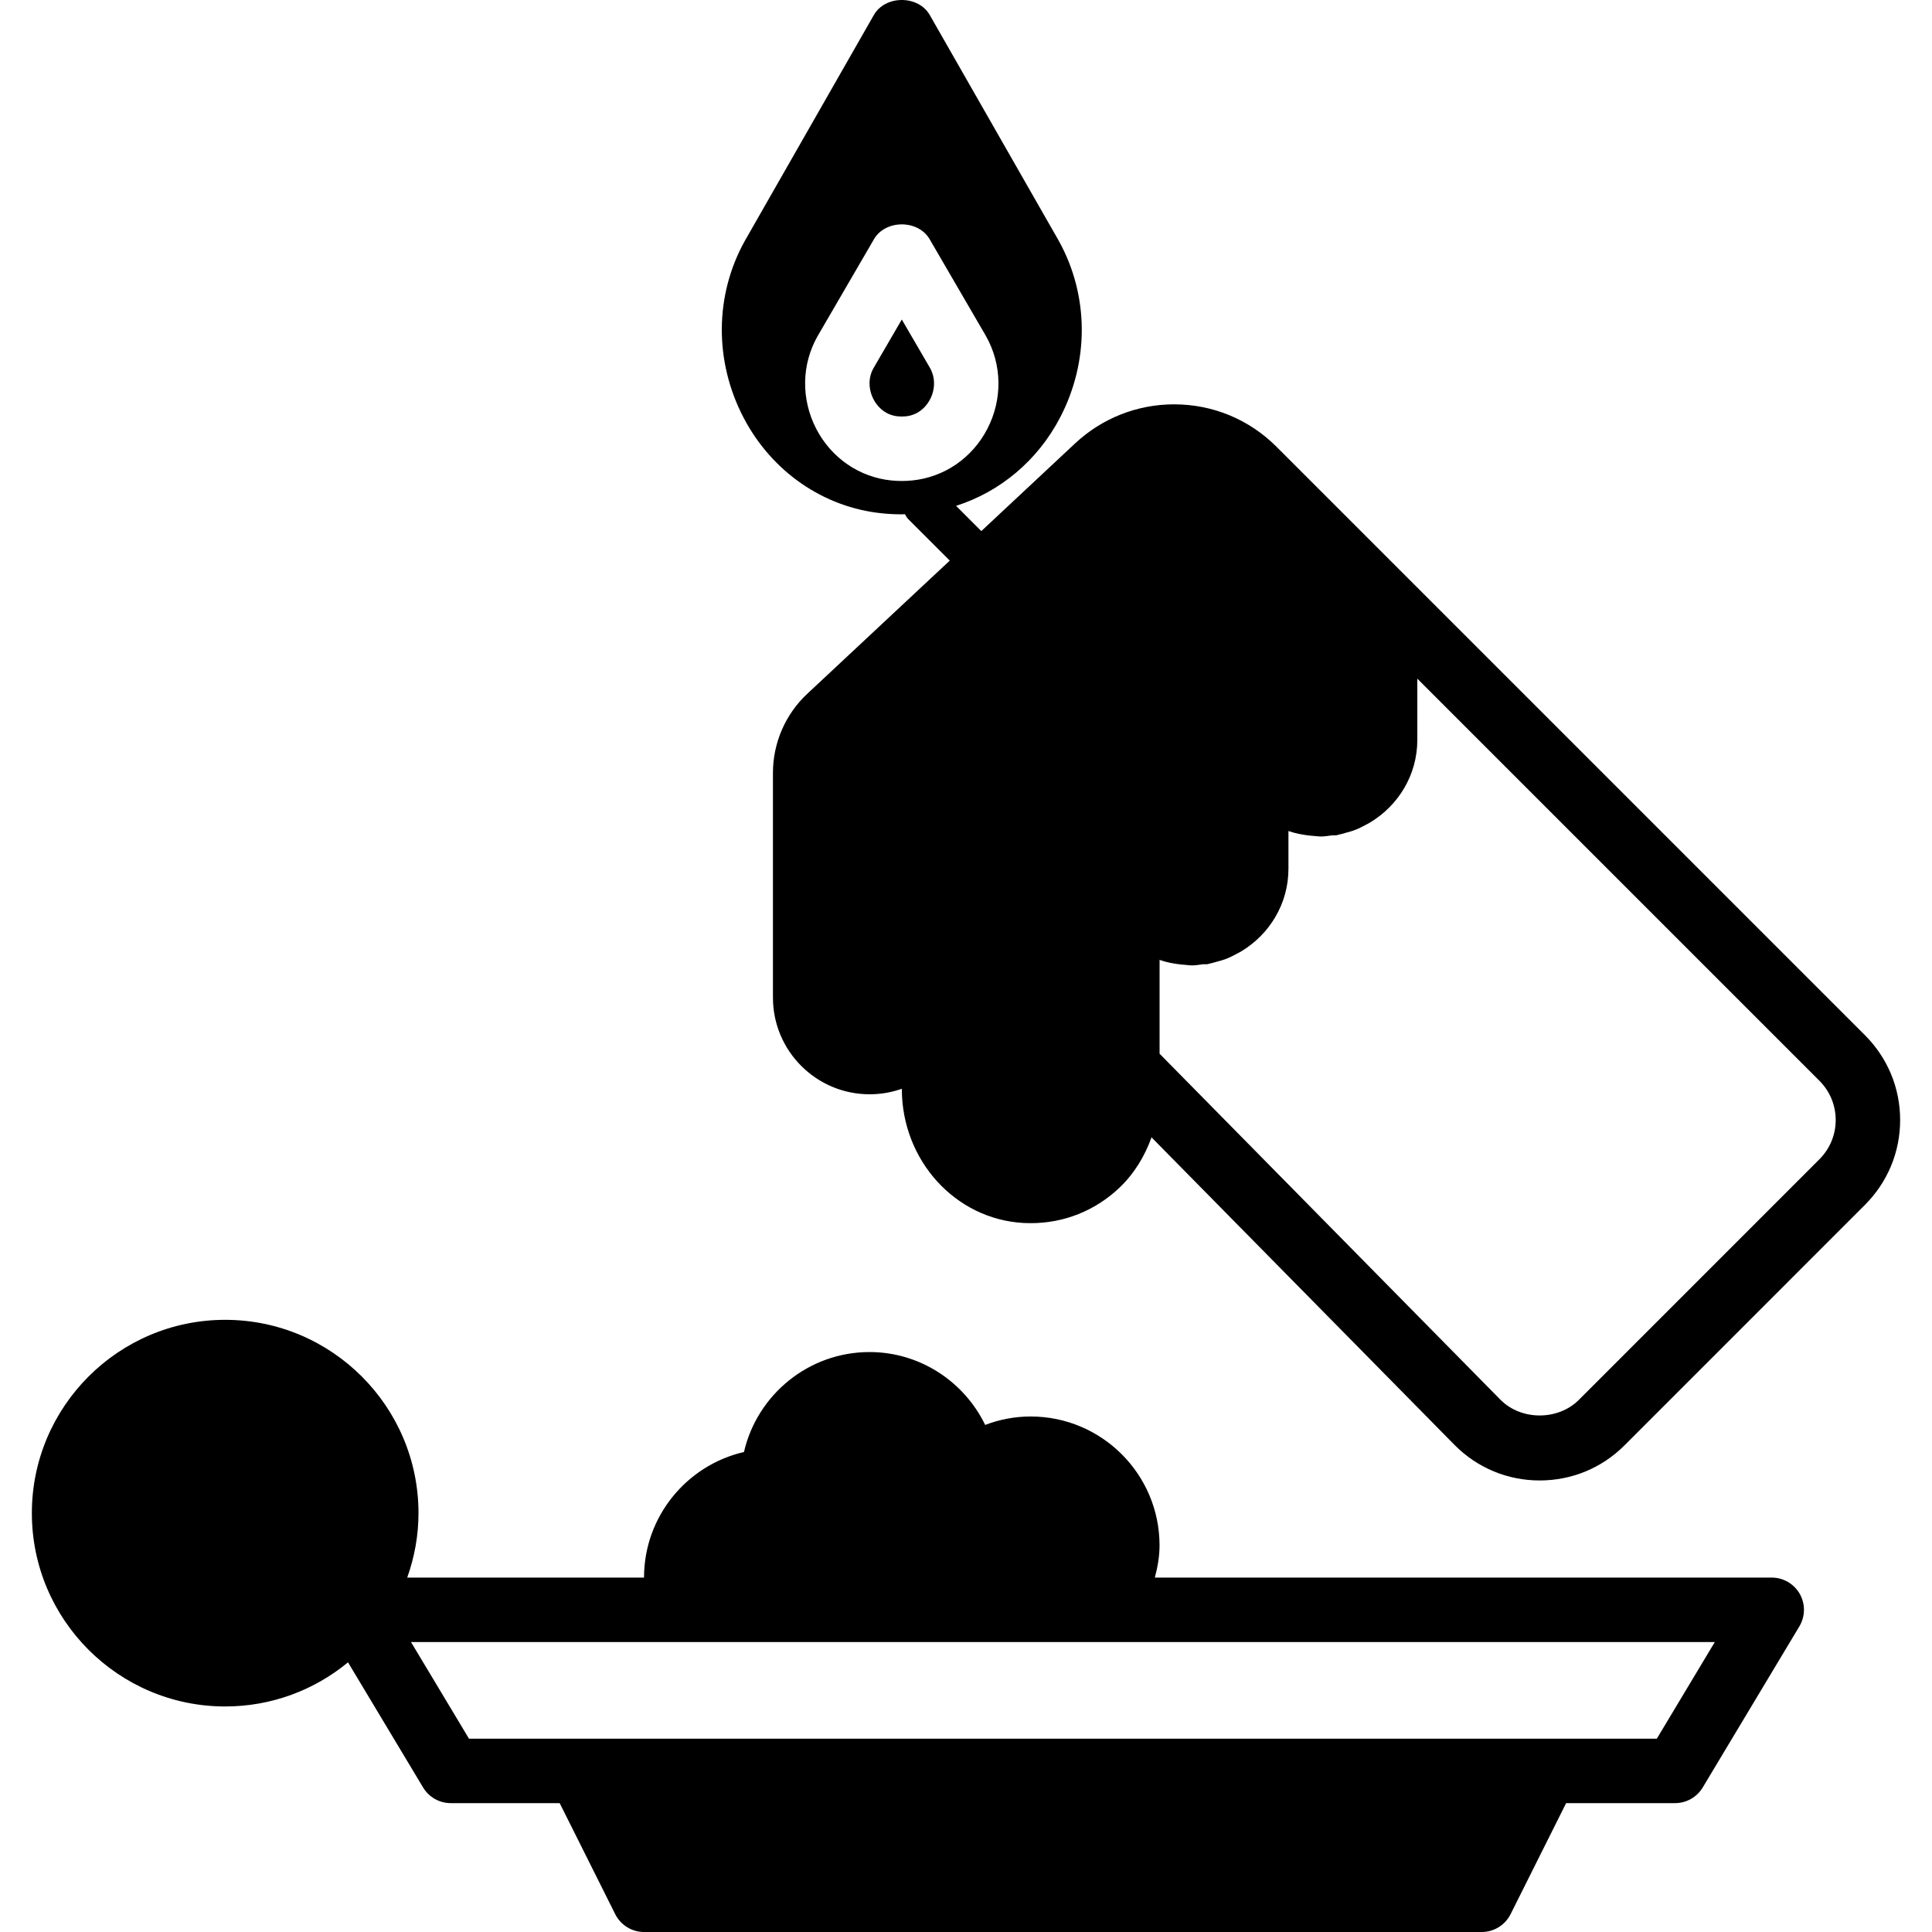 <?xml version="1.0" encoding="iso-8859-1"?>
<!-- Uploaded to: SVG Repo, www.svgrepo.com, Generator: SVG Repo Mixer Tools -->
<svg fill="#000000" height="800px" width="800px" version="1.1" id="Layer_1" xmlns="http://www.w3.org/2000/svg" xmlns:xlink="http://www.w3.org/1999/xlink" 
	 viewBox="0 0 511.69 511.69" xml:space="preserve">
<g>
	<g>
		<g>
			<path d="M469.238,417.823H305.859c0.742-2.782,1.246-5.623,1.246-8.533c0-18.825-15.309-34.133-34.133-34.133
				c-4.147,0-8.218,0.768-12.049,2.236c-5.547-11.452-17.263-19.302-30.618-19.302c-16.179,0-29.773,11.324-33.263,26.47
				c-15.138,3.49-26.47,17.075-26.47,33.263h-62.72c1.903-5.35,2.987-11.076,2.987-17.067c0-28.237-22.963-51.2-51.2-51.2
				c-28.228,0-51.2,22.963-51.2,51.2s22.972,51.2,51.2,51.2c12.348,0,23.68-4.386,32.529-11.691l19.891,33.152
				c1.545,2.569,4.318,4.139,7.313,4.139h28.86l14.711,29.414c1.451,2.893,4.403,4.719,7.629,4.719h221.867
				c3.234,0,6.187-1.826,7.637-4.719l14.711-29.414h28.851c3.004,0,5.777-1.57,7.322-4.139l25.6-42.667
				c1.579-2.637,1.621-5.922,0.111-8.602C475.152,419.479,472.319,417.823,469.238,417.823z M438.809,460.49h-29.303h-256H124.21
				l-15.36-25.6h71.825h111.258h162.236L438.809,460.49z"/>
			<path d="M238.842,84.624l-7.518,12.919c-1.365,2.415-1.374,5.513,0.026,8.209c0.631,1.229,2.534,4.122,6.434,4.514
				c0.7,0.068,1.425,0.068,2.108,0c3.908-0.393,5.811-3.285,6.443-4.514c1.399-2.697,1.391-5.794-0.026-8.303L238.842,84.624z"/>
			<path d="M493.942,274.178L372.879,153.116l-34.79-34.79c-7.245-7.245-16.879-11.238-27.127-11.238
				c-9.771,0-19.081,3.678-26.214,10.342l-24.849,23.228l-6.682-6.682c11.631-3.712,21.581-11.964,27.537-23.364
				c7.791-14.925,7.671-32.418-0.367-46.891L246.253,3.987c-3.038-5.316-11.785-5.316-14.822,0l-34.176,59.827
				c-7.996,14.379-8.115,31.872-0.324,46.797c7.467,14.302,21.18,23.774,36.685,25.344c1.715,0.179,3.465,0.265,5.231,0.265
				c0.273,0,0.546-0.034,0.828-0.034c0.247,0.435,0.469,0.896,0.845,1.271l11.025,11.017l-37.769,35.302
				c-5.76,5.385-9.062,12.996-9.062,20.89v59.554c0,14.123,11.477,25.6,25.6,25.6c2.987,0,5.862-0.512,8.533-1.459v0.008
				c0,18.978,14.191,34.586,32.307,35.541c0.623,0.026,1.237,0.043,1.852,0.043c8.789,0,17.05-3.285,23.458-9.37
				c3.917-3.712,6.724-8.346,8.516-13.355l80.367,81.579c5.999,5.999,13.961,9.293,22.443,9.293c8.491,0,16.452-3.294,22.451-9.293
				l63.701-63.71c5.999-5.999,9.31-13.978,9.31-22.46C503.251,288.156,499.941,280.186,493.942,274.178z M241.585,127.251
				c-0.905,0.085-1.818,0.137-2.739,0.137c-0.93,0-1.843-0.051-2.756-0.137c-8.465-0.845-15.898-5.948-19.891-13.645
				c-4.062-7.834-3.942-17.016,0.324-24.55l14.942-25.694c3.055-5.248,11.699-5.248,14.754,0l14.891,25.6
				c4.318,7.629,4.437,16.811,0.375,24.644C257.491,121.303,250.059,126.406,241.585,127.251z M481.875,307.031l-63.701,63.71
				c-5.53,5.538-15.241,5.504-20.719,0.043l-90.342-91.708v-24.849c1.766,0.631,3.652,0.99,5.581,1.212
				c0.469,0.051,0.93,0.094,1.399,0.119c0.521,0.034,1.024,0.128,1.553,0.128c1.007,0,1.971-0.179,2.944-0.299
				c0.435-0.043,0.862,0.026,1.297-0.043c0.171-0.026,0.333-0.102,0.503-0.137c0.614-0.111,1.186-0.307,1.775-0.469
				c0.93-0.247,1.852-0.495,2.731-0.845c0.87-0.341,1.69-0.768,2.509-1.203c0.427-0.23,0.87-0.444,1.297-0.7
				c7.475-4.471,12.544-12.57,12.544-21.905v-0.913v-9.08c1.775,0.632,3.669,0.99,5.598,1.212c0.452,0.051,0.904,0.085,1.357,0.119
				c0.529,0.026,1.041,0.128,1.579,0.128c1.007,0,1.971-0.179,2.961-0.299c0.427-0.043,0.845,0.026,1.28-0.043
				c0.171-0.026,0.333-0.102,0.503-0.137c0.614-0.111,1.186-0.307,1.775-0.469c0.93-0.247,1.852-0.495,2.731-0.845
				c0.87-0.341,1.69-0.768,2.509-1.203c0.427-0.23,0.87-0.444,1.297-0.7c7.475-4.471,12.544-12.57,12.544-21.905v-0.913v-15.292
				l106.496,106.496c2.773,2.782,4.309,6.477,4.309,10.394C486.185,300.563,484.649,304.25,481.875,307.031z"/>
		</g>
	</g>
</g>
</svg>